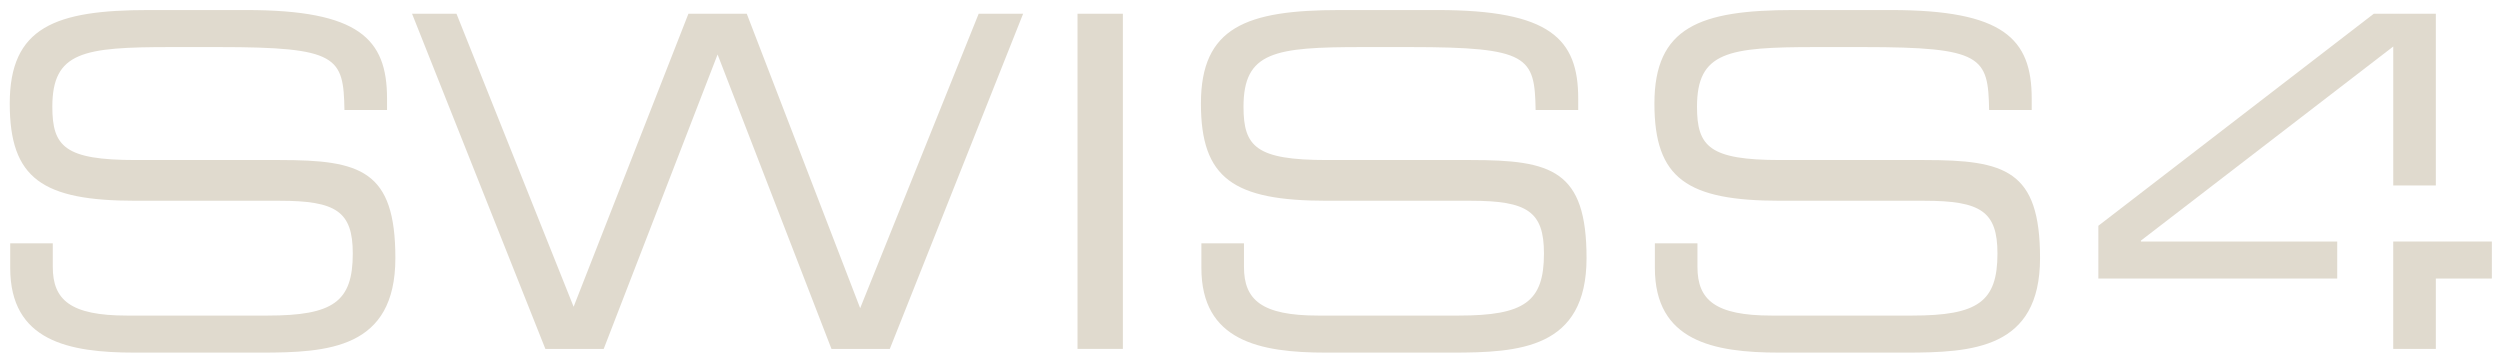 <svg width="236" height="34" viewBox="0 0 236 34" fill="none" xmlns="http://www.w3.org/2000/svg">
<path d="M138.845 15.107H125.254C118.567 15.107 117.387 13.839 117.387 10.08C117.387 4.88 120.315 4.444 128.575 4.444H133.121C144.351 4.444 144.875 5.36 144.963 10.387H148.983V9.295C148.983 3.656 146.317 0.948 135.699 0.948H126.478C117.65 0.948 113.367 2.564 113.367 9.775C113.367 16.864 116.446 18.952 125.254 18.952H138.845C144.177 18.952 145.75 19.958 145.75 23.934C145.75 28.479 143.914 29.79 137.709 29.79H124.423C119.093 29.79 117.431 28.304 117.431 25.202V22.972H113.411V25.29C113.411 32.194 118.918 33.287 125.167 33.287H137.053C143.39 33.287 149.77 32.936 149.77 24.362C149.77 16.058 146.483 15.107 138.845 15.107Z" fill="#E0DACE"/>
<path d="M181.654 15.107H168.064C161.377 15.107 160.197 13.839 160.197 10.08C160.197 4.88 163.125 4.444 171.385 4.444H175.929C187.161 4.444 187.685 5.36 187.773 10.387H191.793V9.295C191.793 3.656 189.128 0.948 178.508 0.948H169.288C160.46 0.948 156.177 2.564 156.177 9.775C156.177 16.864 159.254 18.952 168.064 18.952H181.654C186.986 18.952 188.56 19.958 188.56 23.934C188.56 28.479 186.724 29.79 180.517 29.79H167.233C161.902 29.79 160.24 28.304 160.24 25.202V22.972H156.22V25.29C156.22 32.194 161.726 33.287 167.976 33.287H179.862C186.2 33.287 192.58 32.936 192.58 24.362C192.58 16.058 189.293 15.107 181.654 15.107Z" fill="#E0DACE"/>
<path d="M26.398 15.107H12.807C6.12 15.107 4.94 13.839 4.94 10.08C4.94 4.88 7.868 4.444 16.128 4.444H20.672C31.904 4.444 32.428 5.36 32.516 10.387H36.536V9.295C36.536 3.656 33.87 0.948 23.251 0.948H14.03C5.203 0.948 0.92 2.564 0.92 9.775C0.92 16.864 3.998 18.952 12.807 18.952H26.398C31.73 18.952 33.302 19.958 33.302 23.934C33.302 28.479 31.467 29.79 25.262 29.79H11.976C6.644 29.79 4.983 28.304 4.983 25.202V22.972H0.964V25.29C0.964 32.194 6.47 33.287 12.719 33.287H24.606C30.943 33.287 37.323 32.936 37.323 24.362C37.323 16.058 34.036 15.107 26.398 15.107Z" fill="#E0DACE"/>
<path d="M81.2 29.091L70.494 1.297H64.987L54.15 28.959L43.092 1.297H38.898L51.483 32.937H56.99L67.74 5.142L78.491 32.937H83.998L96.583 1.297H92.387L81.2 29.091Z" fill="#E0DACE"/>
<path d="M101.717 32.936H105.999V1.297H101.717V32.936Z" fill="#E0DACE"/>
<path d="M229.943 22.799H225.921V26.295V32.937H229.943V26.295H235.231V22.799H229.943Z" fill="#E0DACE"/>
<path d="M202.105 22.711L225.922 4.39V4.794V17.511H229.942V4.794V1.296H225.922H224.086L198.085 21.312V26.295H220.634V22.798H202.105V22.711Z" fill="#E0DACE"/>
</svg>
